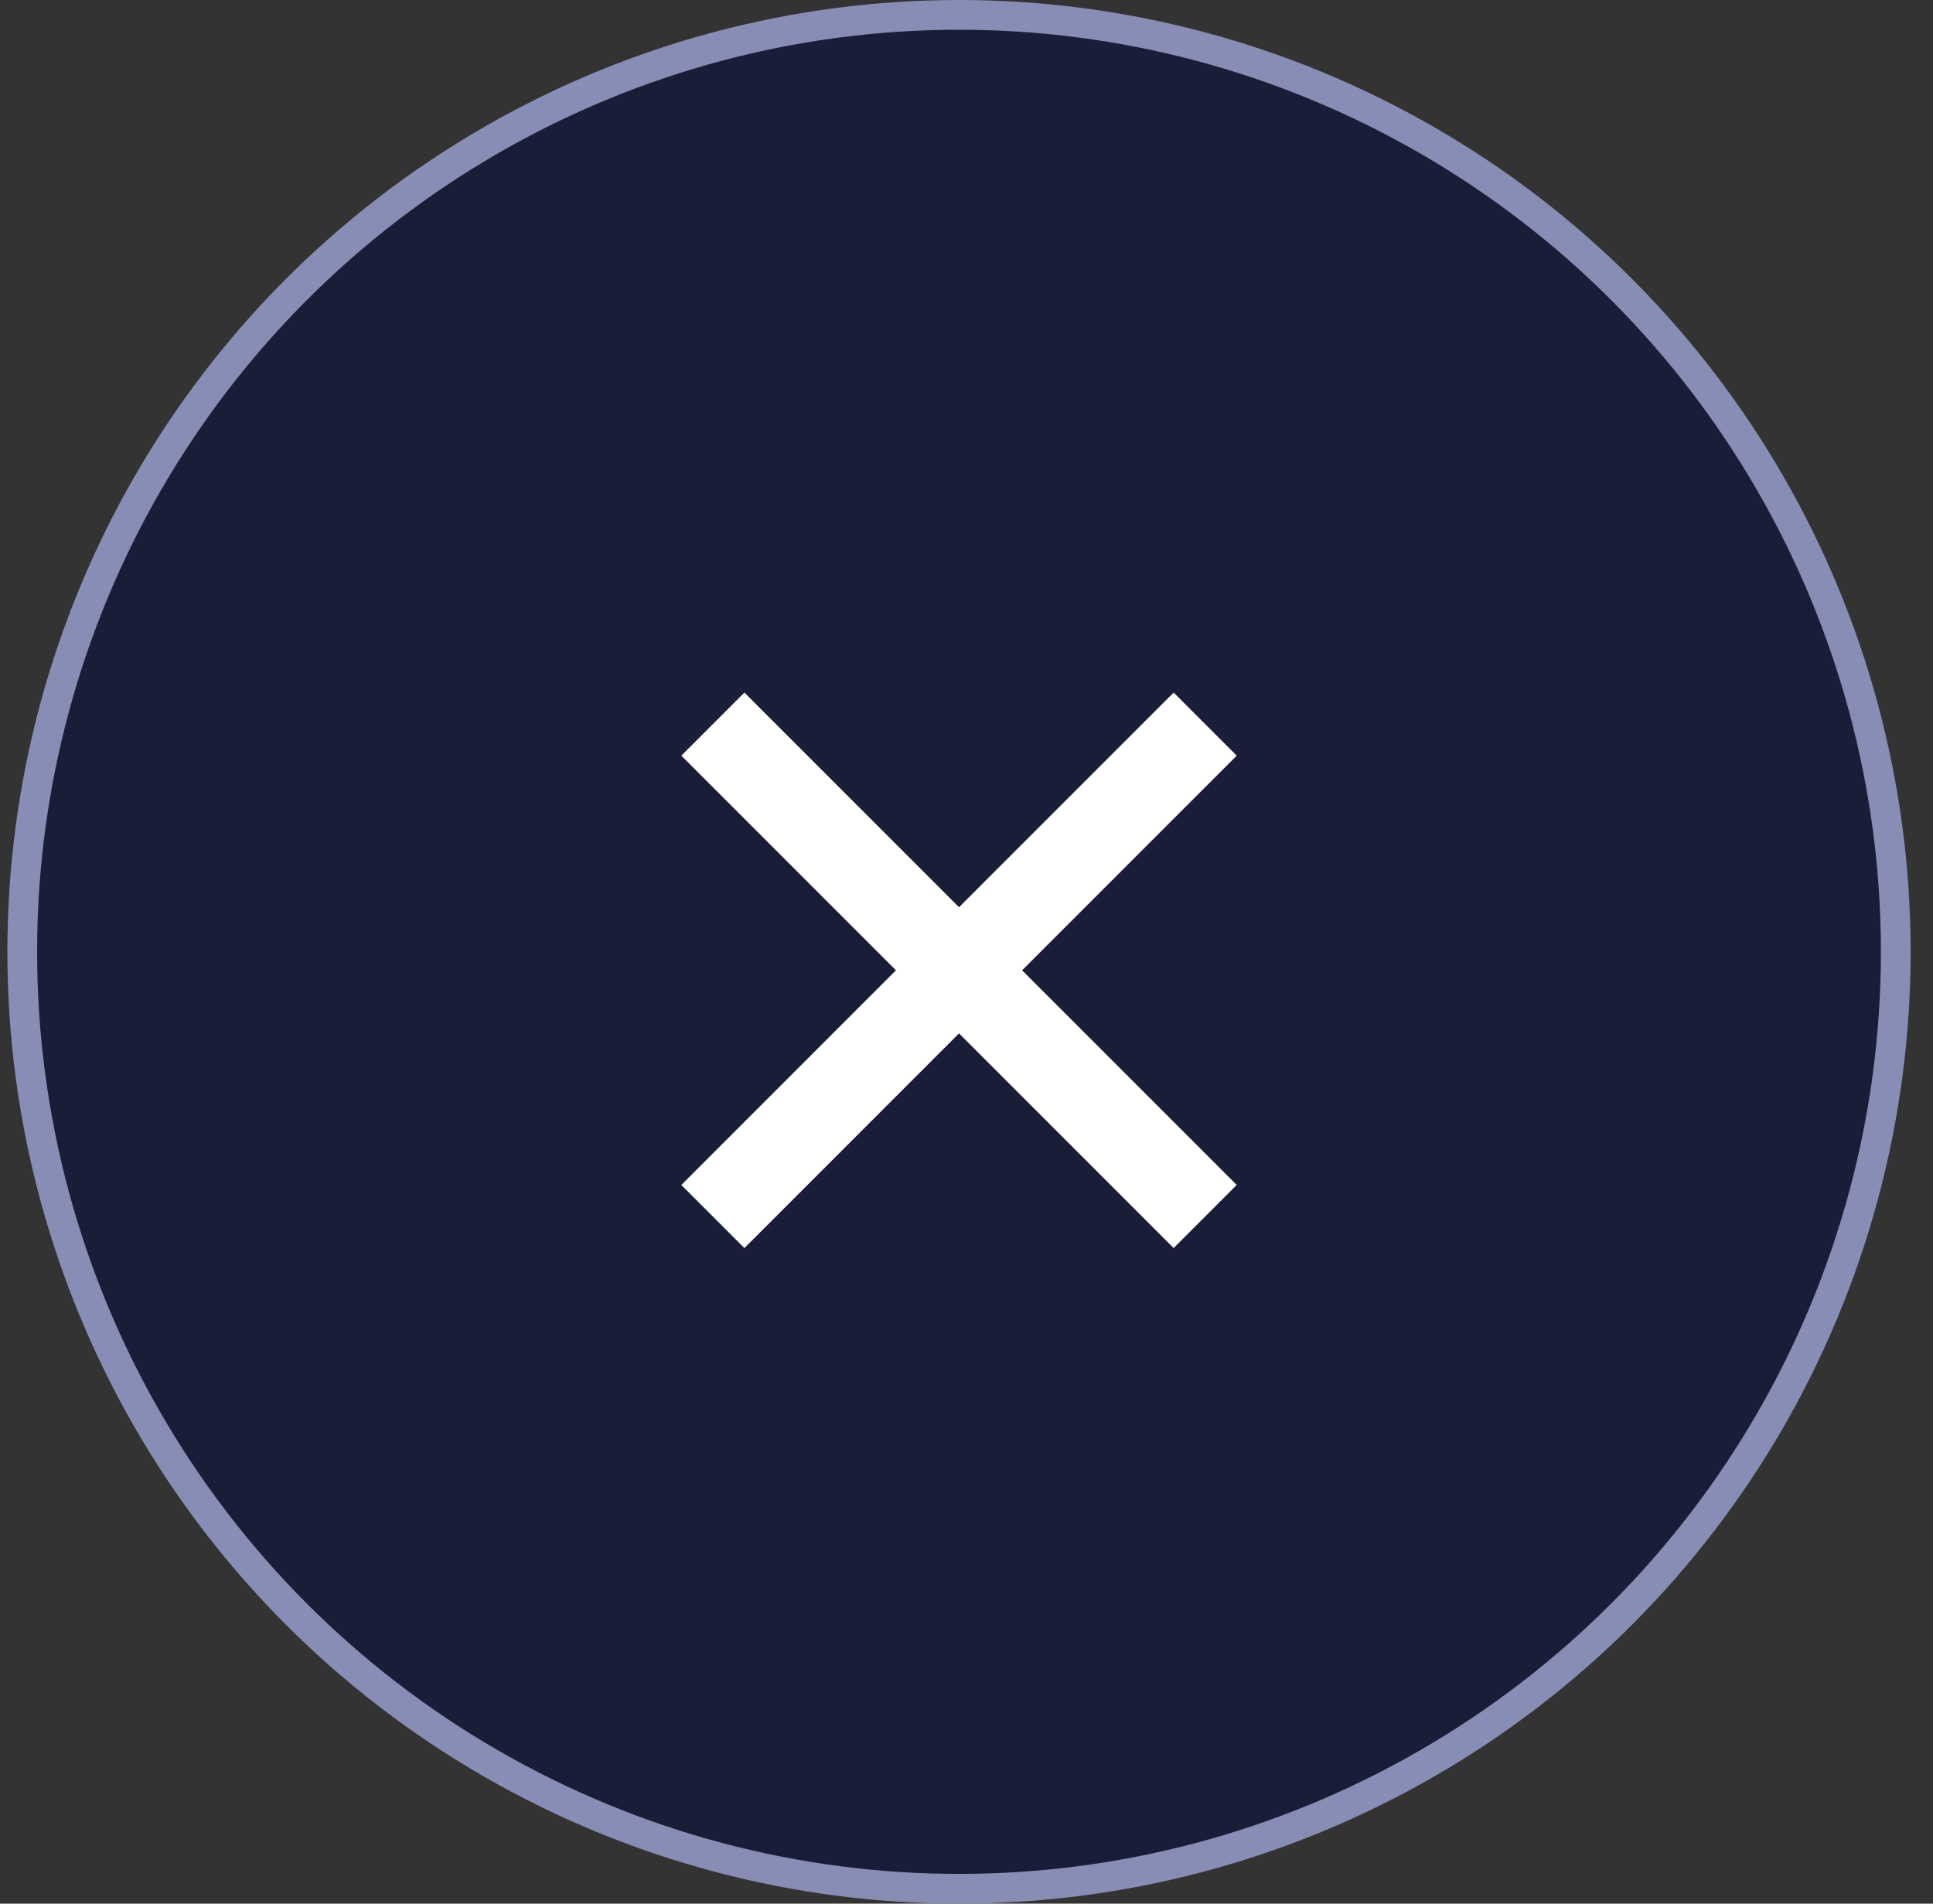 <svg width="65" height="64" viewBox="0 0 65 64" fill="none" xmlns="http://www.w3.org/2000/svg">
<rect x="0" y="0" width="65" height="64" fill="#333333" stroke="none"/>
<circle cx="32.248" cy="32" r="31.5" fill="#191D37" stroke="#878DB5"/>
<path d="M23.971 24.344L40.526 40.899M40.526 24.344L23.971 40.899" stroke="white" stroke-width="3"/>
</svg>

